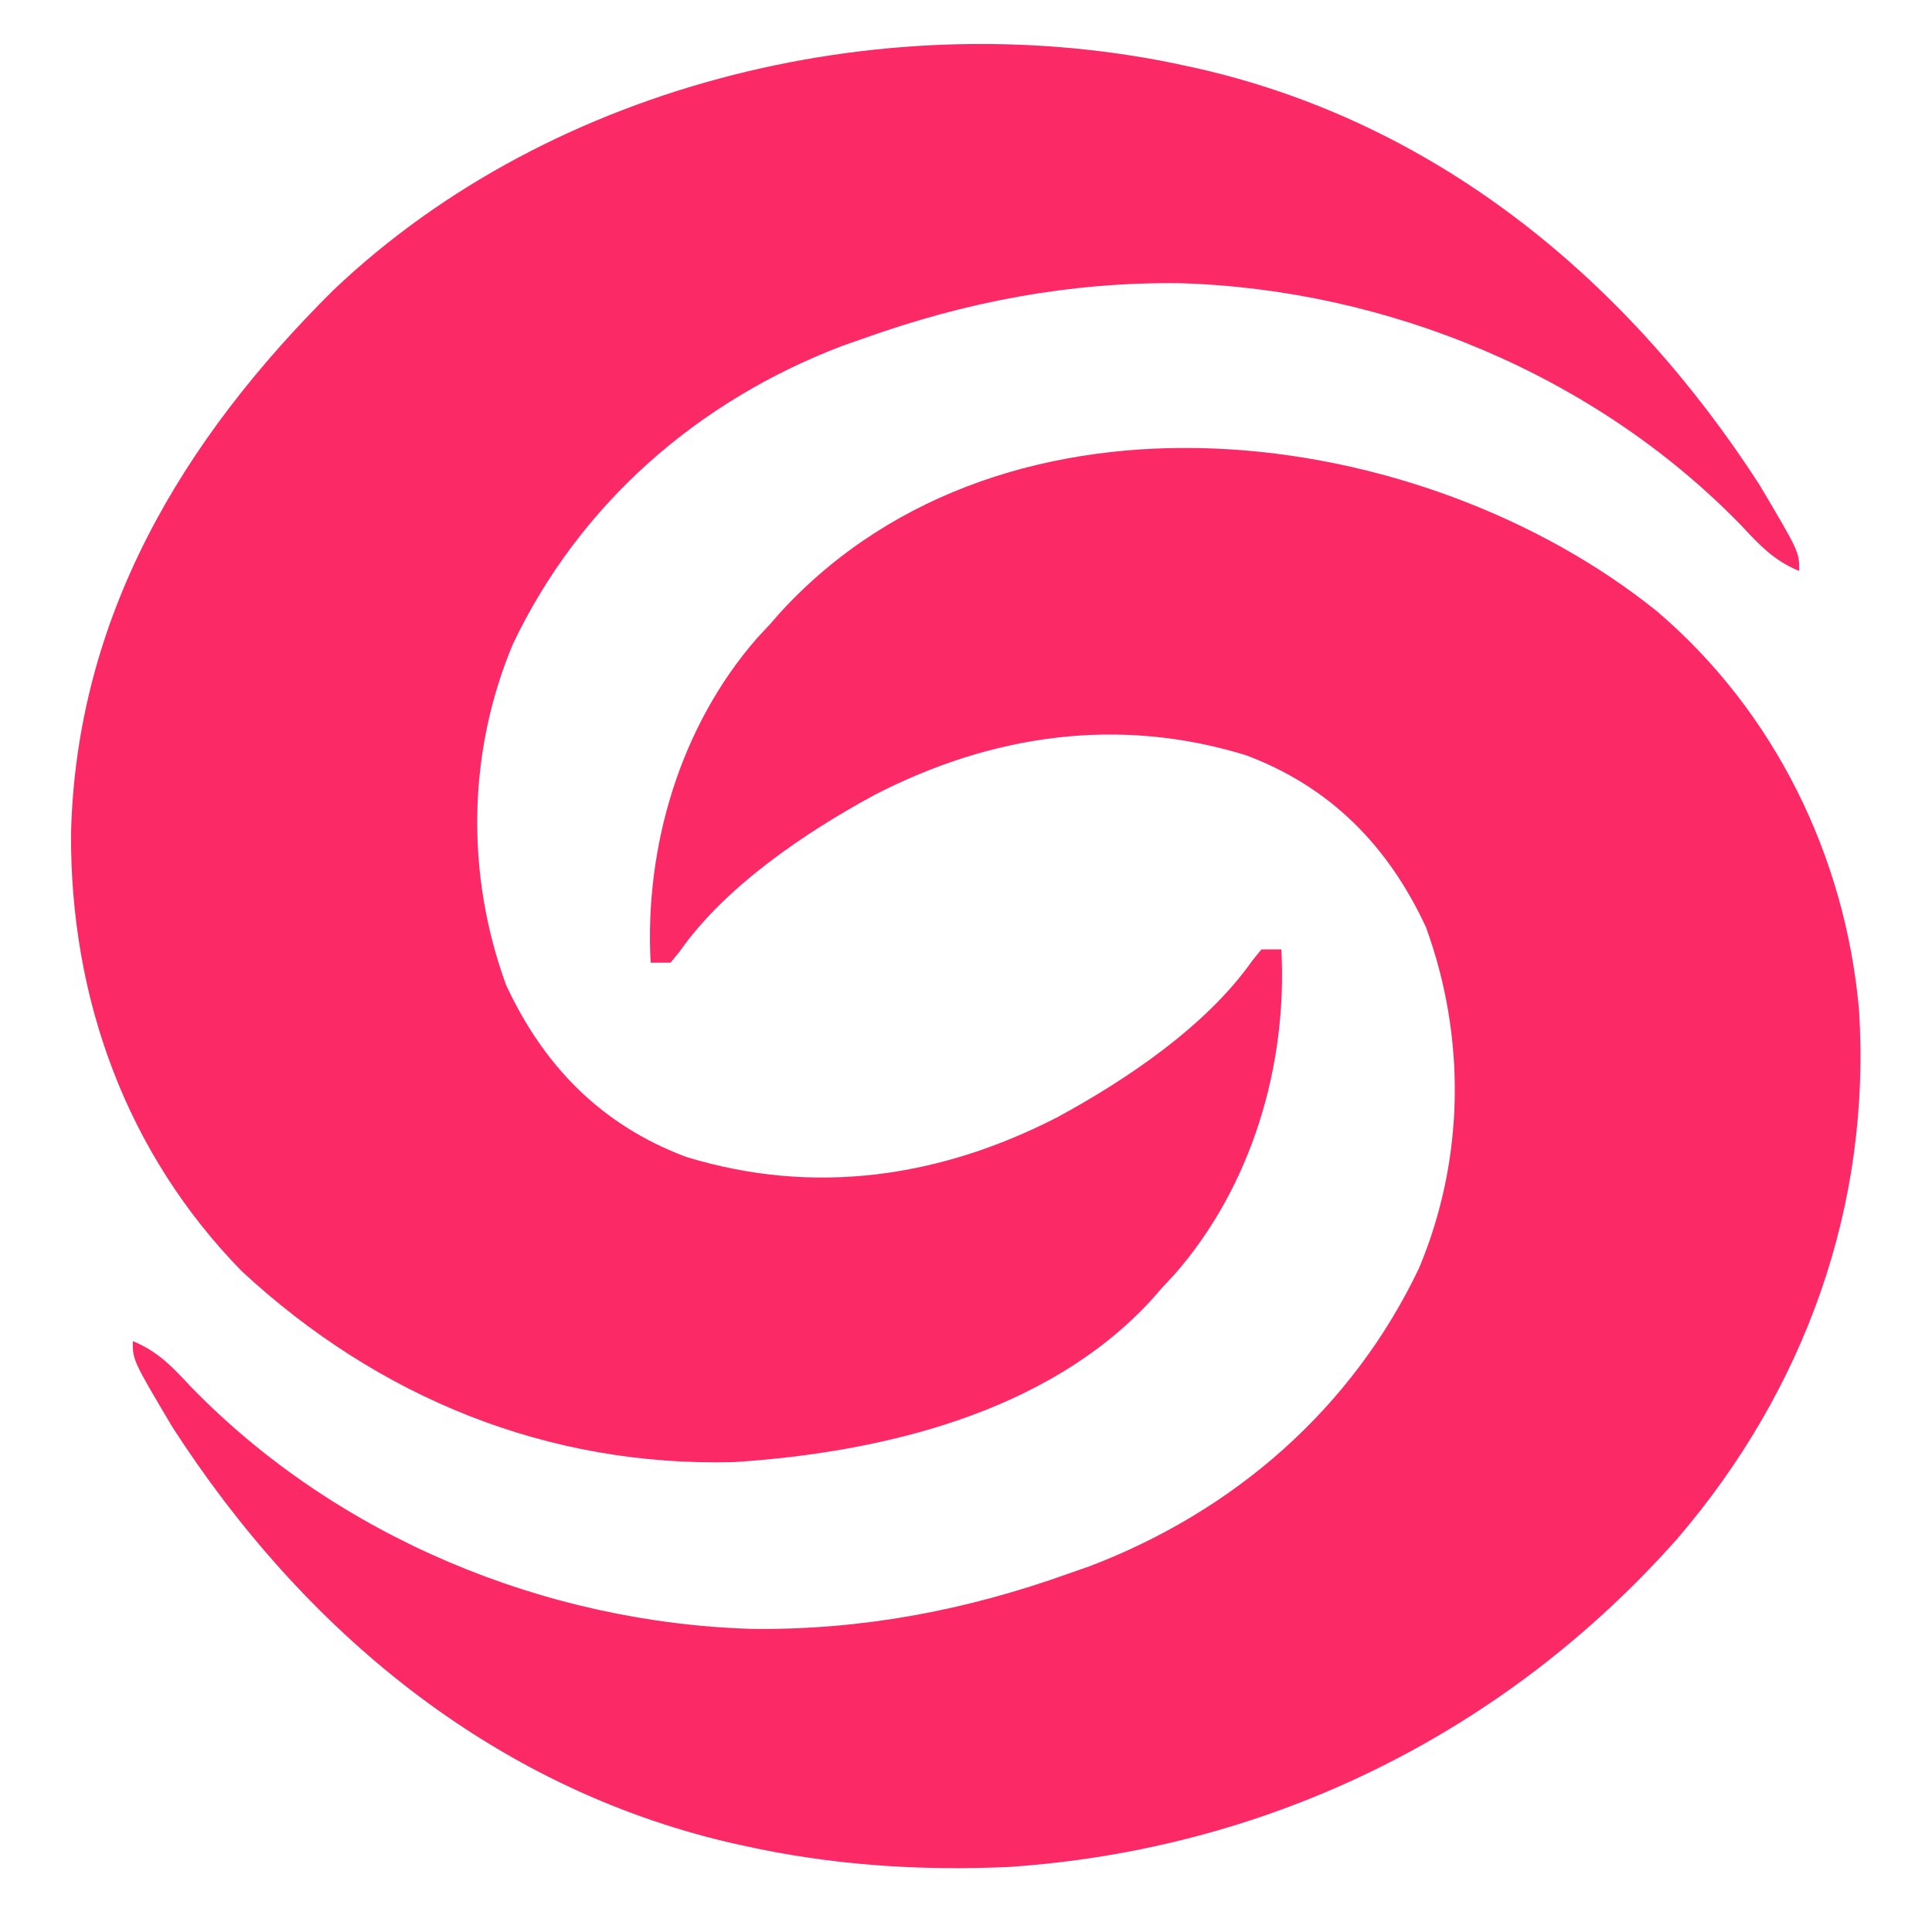 <?xml version="1.0" encoding="UTF-8"?>
<svg version="1.1" xmlns="http://www.w3.org/2000/svg" width="291" height="291">
<path d="M0 0 C17.707 15.111 28.321 36.848 30.406 59.91 C32.307 89.489 22.258 117.226 3.082 139.625 C-22.898 168.957 -58.455 186.492 -97.688 189.117 C-111.198 189.714 -124.389 188.847 -137.594 185.91 C-138.295 185.755 -138.996 185.599 -139.718 185.438 C-175.652 177.028 -203.919 153.38 -223.594 122.91 C-229.594 112.799 -229.594 112.799 -229.594 109.91 C-225.773 111.465 -223.574 113.857 -220.781 116.848 C-198.848 139.409 -167.507 152.364 -136.185 153.259 C-119.684 153.428 -104.087 150.464 -88.594 144.91 C-87.572 144.553 -86.549 144.196 -85.496 143.828 C-63.657 135.51 -45.923 120.039 -35.844 98.895 C-28.992 82.535 -28.745 64.212 -34.812 47.566 C-40.508 35.289 -49.238 26.416 -61.93 21.66 C-81.166 15.754 -100.167 18.526 -117.862 27.637 C-128.286 33.288 -140.292 41.368 -147.184 51.172 C-147.649 51.746 -148.114 52.319 -148.594 52.91 C-149.584 52.91 -150.574 52.91 -151.594 52.91 C-152.529 35.448 -147.136 17.259 -135.551 4.012 C-134.905 3.318 -134.259 2.625 -133.594 1.91 C-133.041 1.279 -132.488 0.647 -131.918 -0.004 C-97.926 -36.835 -35.441 -28.556 0 0 Z " fill="#FB2966" transform="translate(249.594,92.09)"/>
<path d="M0 0 C0.701 0.156 1.402 0.311 2.125 0.472 C38.058 8.882 66.325 32.53 86 63 C92 73.111 92 73.111 92 76 C88.179 74.445 85.98 72.053 83.188 69.062 C61.255 46.501 29.913 33.546 -1.409 32.651 C-17.91 32.482 -33.507 35.447 -49 41 C-50.022 41.357 -51.044 41.714 -52.098 42.082 C-73.936 50.4 -91.671 65.872 -101.75 87.016 C-108.602 103.375 -108.848 121.698 -102.781 138.344 C-97.086 150.621 -88.355 159.494 -75.664 164.25 C-56.427 170.156 -37.427 167.384 -19.731 158.273 C-9.308 152.622 2.699 144.542 9.59 134.738 C10.055 134.165 10.521 133.591 11 133 C11.99 133 12.98 133 14 133 C14.935 150.462 9.543 168.652 -2.043 181.898 C-3.012 182.939 -3.012 182.939 -4 184 C-4.553 184.632 -5.106 185.263 -5.676 185.914 C-21.327 202.873 -46.256 208.768 -68.387 210.223 C-96.508 210.974 -122.045 200.514 -142.594 181.461 C-160.027 163.631 -168.417 140.307 -168.302 115.583 C-167.516 82.859 -151.533 56.272 -128.834 33.747 C-95.525 2.028 -44.326 -9.859 0 0 Z " fill="#FB2966" transform="translate(179,10)"/>
</svg>

